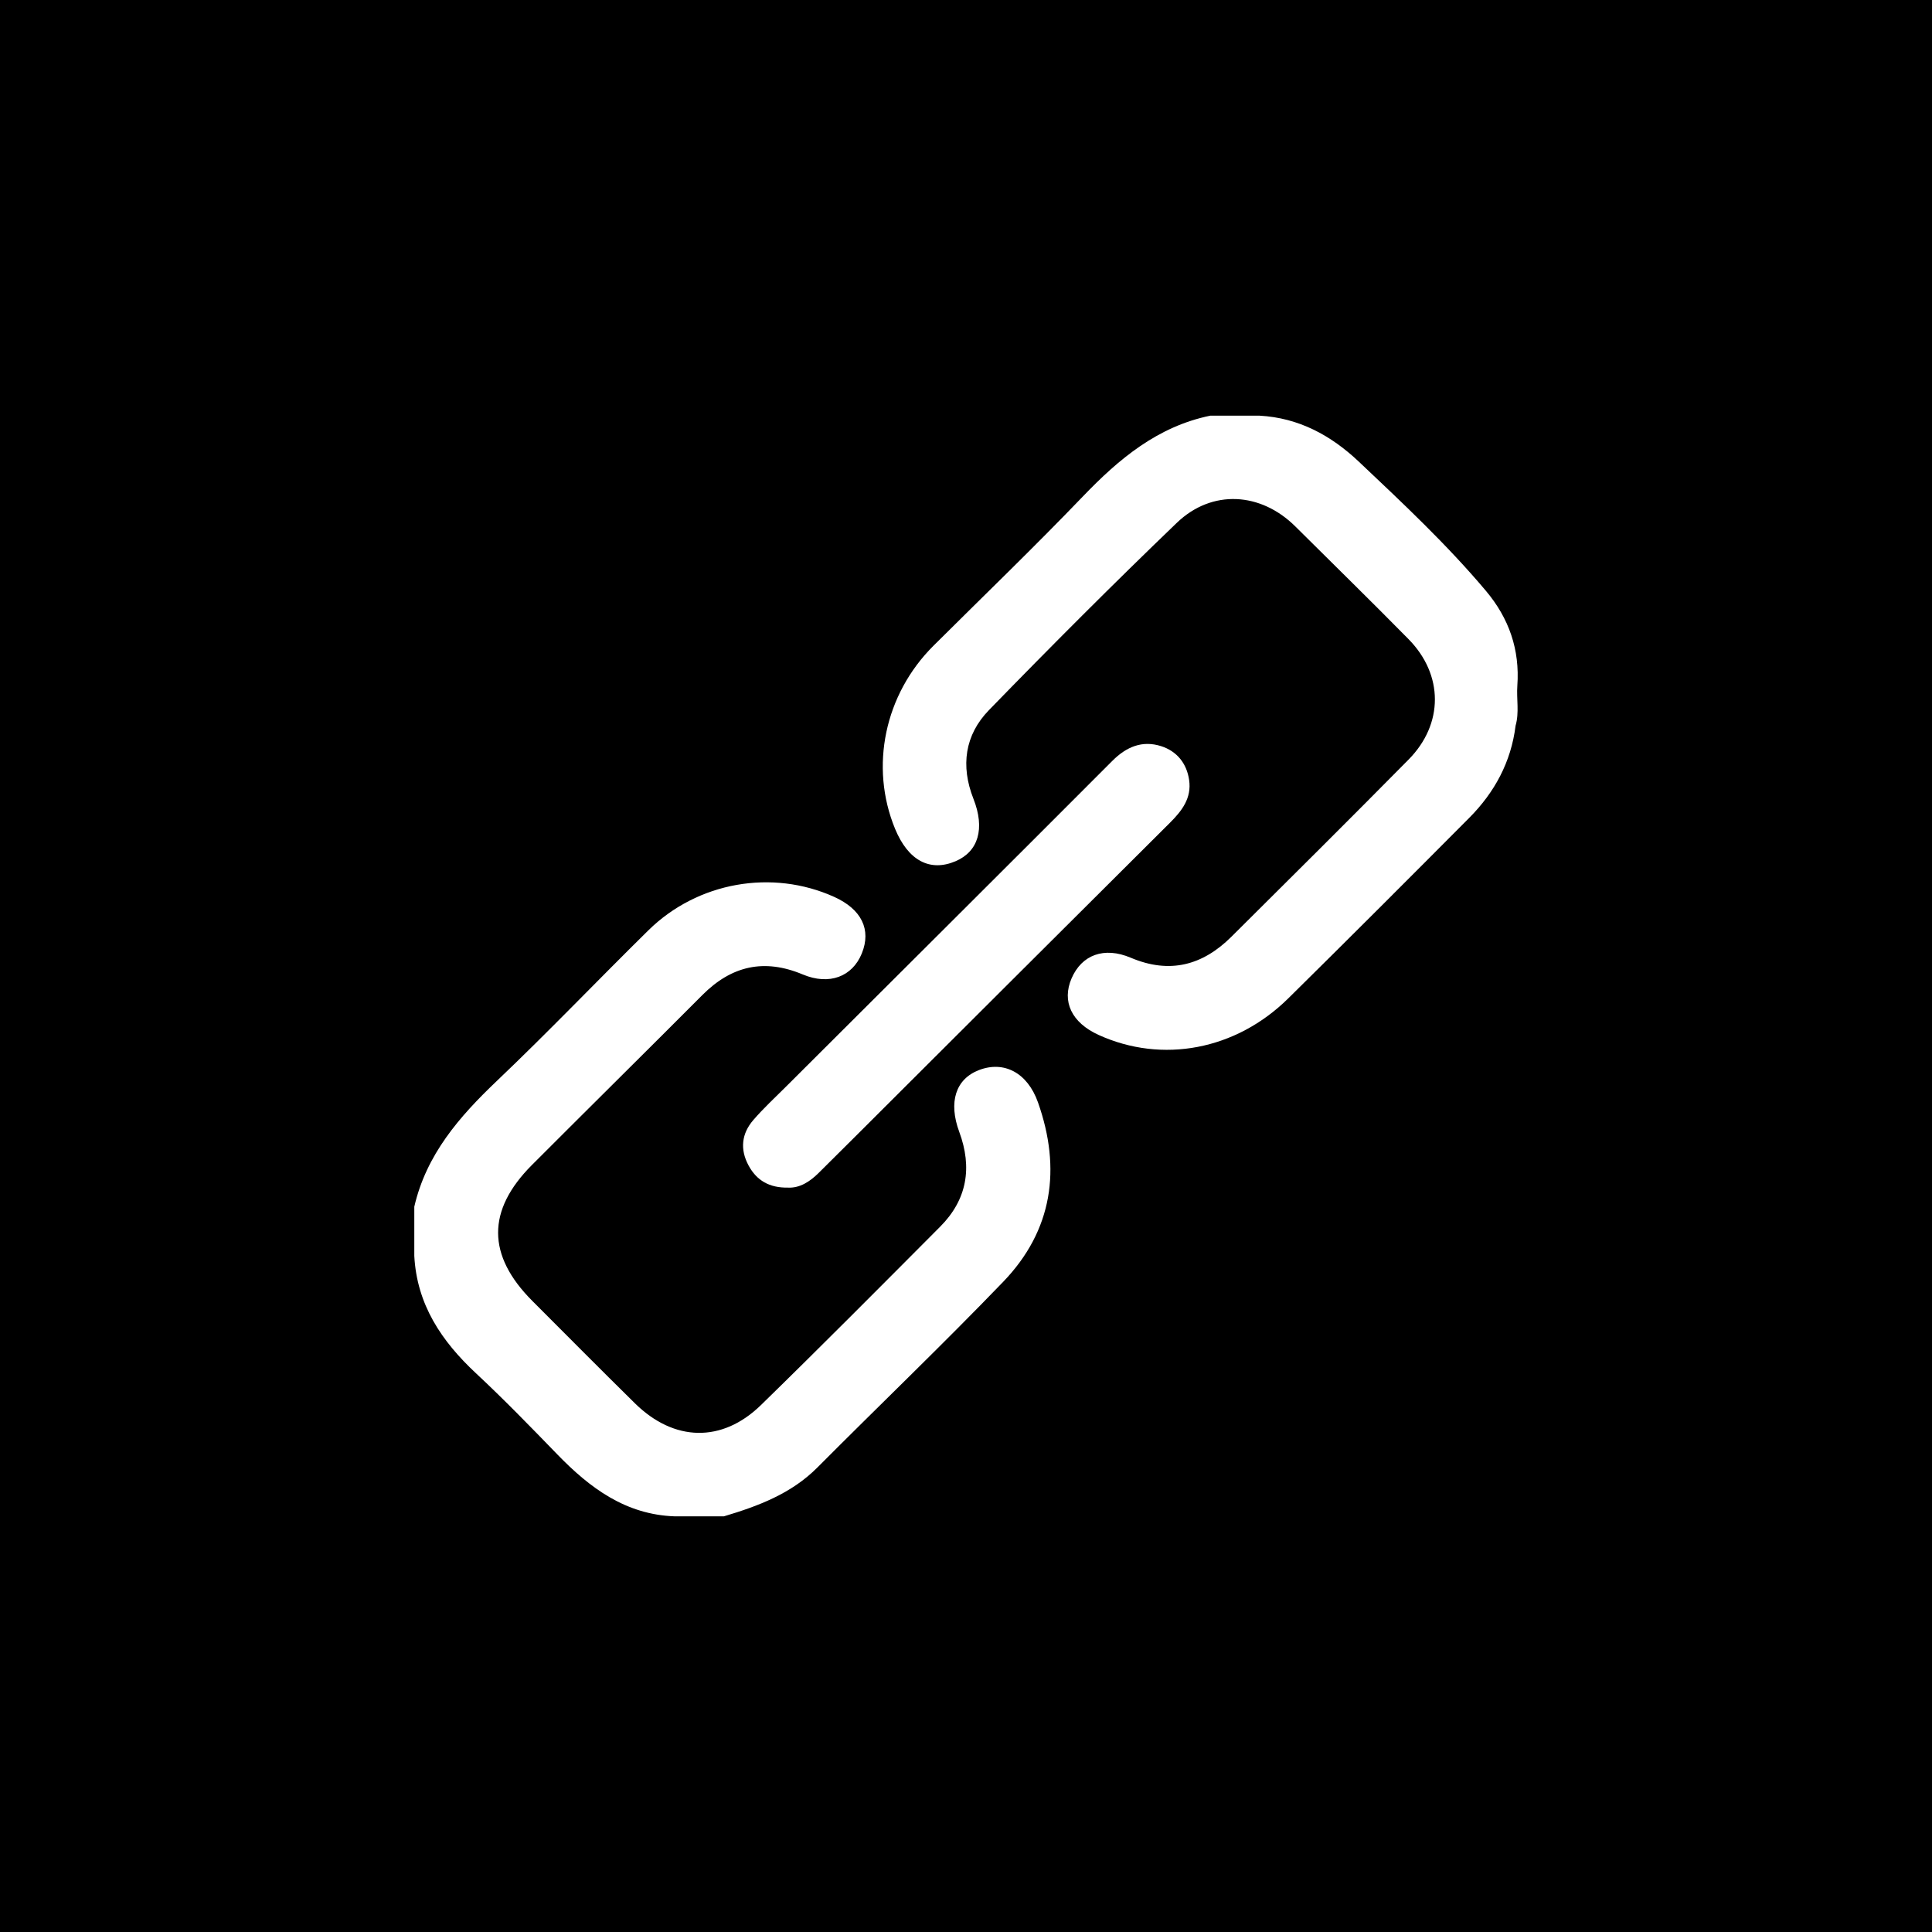 <?xml version="1.0" encoding="UTF-8"?><svg id="Layer_1" xmlns="http://www.w3.org/2000/svg" viewBox="0 0 2500 2500"><defs><style>.cls-1{fill:#fff;}</style></defs><rect y="0" width="2500" height="2500"/><g><path class="cls-1" d="M1961.14,939.11c-5.79,46.93-27.19,86.27-60.06,119.31-77.72,78.12-155.62,156.08-234.07,233.48-67.82,66.9-163.01,84.75-245.42,47.3-34.9-15.86-47.96-43.25-34.94-73.29,13.08-30.17,41.81-41.32,76.58-26.6,50.33,21.31,92.88,9.92,130.17-27.14,76.67-76.18,153.35-152.36,229.29-229.27,45.51-46.09,45.31-109.75-.02-155.82-48.31-49.09-97.61-97.2-146.42-145.78-44.69-44.48-107.87-48.55-153.46-4.75-82.51,79.27-163.37,160.32-243.12,242.37-31.18,32.08-36.83,72.12-20.03,114.75,15.25,38.69,6.32,68.21-23.15,80.76-33.26,14.16-61.43-.97-78.31-42.04-33.07-80.47-13.48-173.85,49.73-236.8,64.57-64.3,130.29-127.49,193.37-193.22,46.78-48.74,96.7-90.48,164.87-104.5h63.58c50.81,2.77,92.53,25.43,128.68,59.59,56.77,53.64,113.77,107.03,164.24,166.94,30.1,35.74,44.11,76.26,40.79,122.85-1.24,17.29,2.68,34.78-2.3,51.87Z"/><path class="cls-1" d="M536.08,1561.56c15.52-67.54,58.18-116.54,106.92-162.92,66.71-63.48,130.34-130.19,196-194.8,63.7-62.68,160.21-79.52,240.46-43.25,35.39,15.99,48.23,42.28,35.73,73.12-12.17,30-41.99,41.68-76.44,27.23-49.97-20.95-92.22-11.18-129.91,26.65-73.24,73.5-147.12,146.37-220.42,219.8-58.76,58.87-58.41,117.1,.52,176.1,44.14,44.2,88.14,88.56,132.65,132.39,50.55,49.77,112.7,51.41,163.11,2.25,78.07-76.14,154.92-153.54,231.88-230.81,34.96-35.1,41.72-76.68,24.72-122.61-14.26-38.51-4.76-68.45,25.58-80.07,32.06-12.27,62.59,3.15,76.28,41.86,30.33,85.79,19.06,165.63-45.01,232.14-78.58,81.57-160.47,159.95-240.39,240.25-33.9,34.06-76.65,49.97-121.07,63.25h-63.58c-63.54-2.19-109.82-36.7-151.84-80.05-34.52-35.61-69.09-71.25-105.34-105.06-44.61-41.62-76.51-88.99-79.82-151.88v-63.58Z"/><path class="cls-1" d="M1019.98,1536.77c-24.49,.47-40.87-9.25-51.35-28.65-11.27-20.87-9.07-41.15,6.14-58.78,13.1-15.19,27.93-28.89,42.16-43.08,140.88-140.56,281.94-280.93,422.52-421.79,18.17-18.2,38.62-26.66,62.81-19.03,20.41,6.44,33.37,22.21,36.48,43.96,3.34,23.33-9.23,39.72-24.88,55.29-135.84,135.12-271.38,270.53-407.02,405.85-15.73,15.7-31.57,31.29-47.29,47.01-11.59,11.59-24.65,19.85-39.57,19.23Z"/></g></svg>